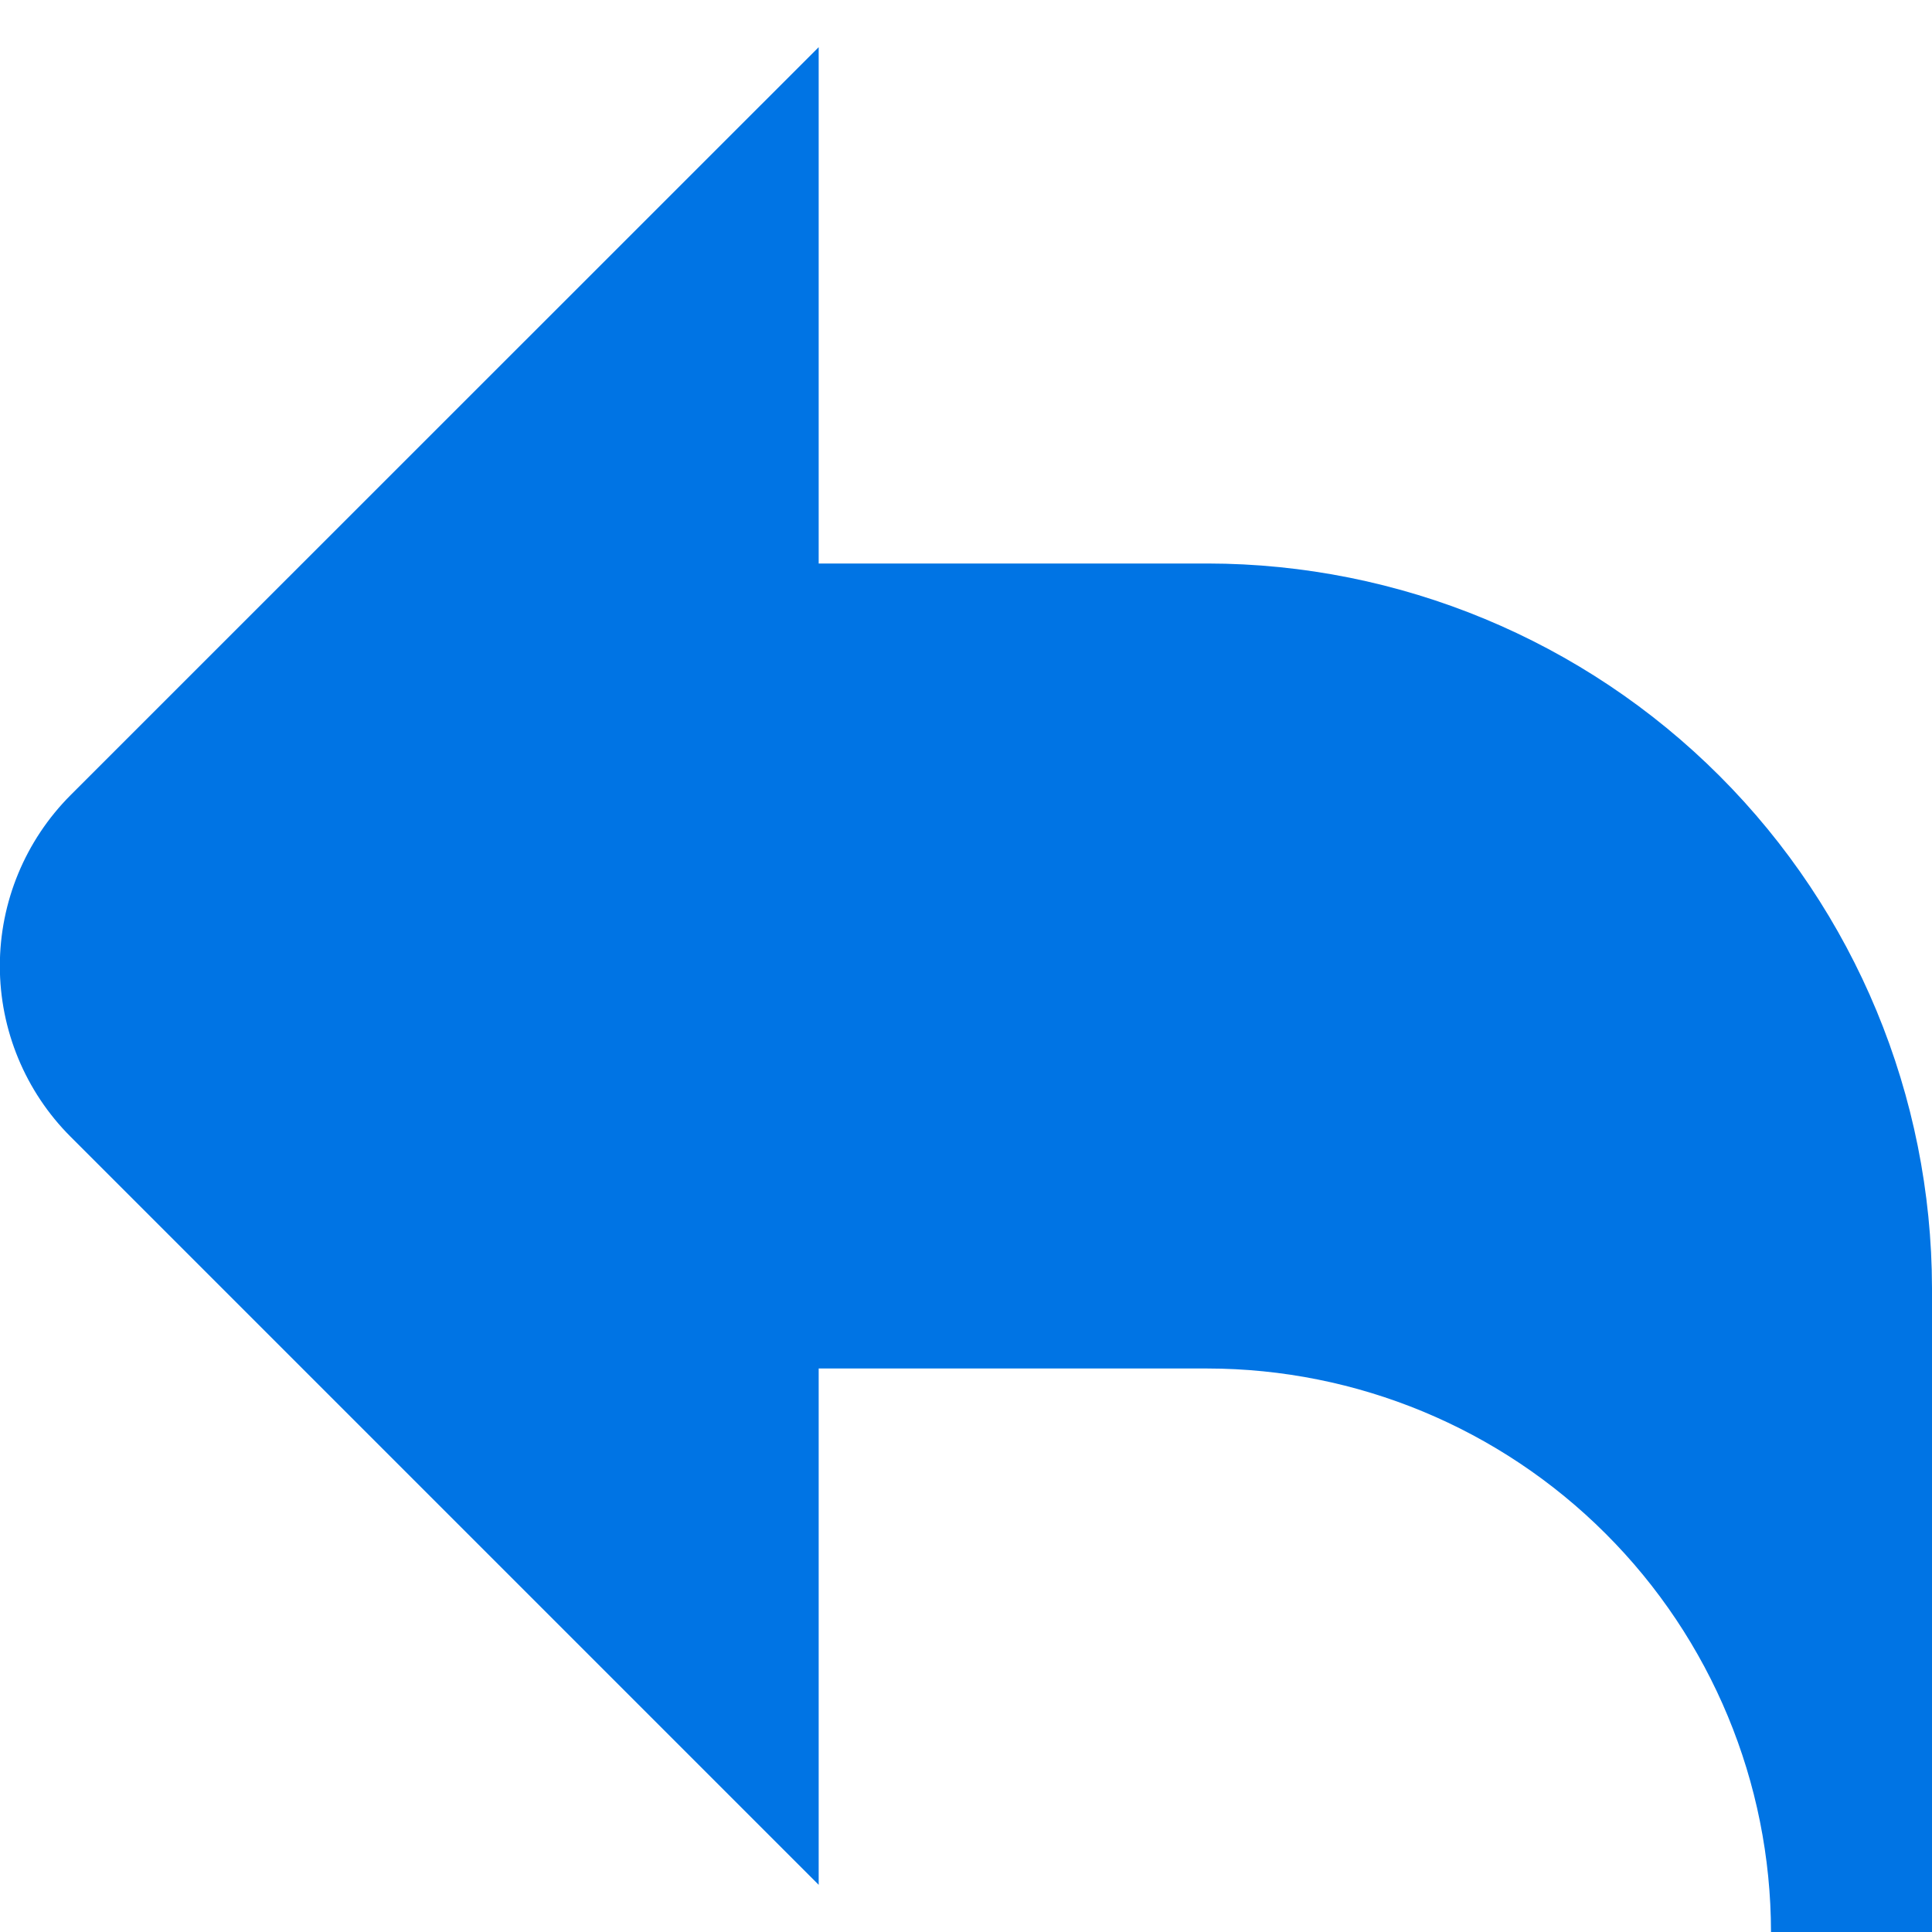 <svg width="12" height="12" viewBox="0 0 12 12" fill="none" xmlns="http://www.w3.org/2000/svg">
<g clip-path="url(#clip0_852_4553)">
<path d="M12 12H11C10.999 11.072 10.63 10.182 9.973 9.526C9.317 8.87 8.428 8.501 7.5 8.5H5.085V11.707L0.438 7.06C0.157 6.779 -0.001 6.397 -0.001 6C-0.001 5.602 0.157 5.221 0.438 4.939L5.085 0.293V3.5H7.5C8.693 3.501 9.837 3.976 10.68 4.819C11.524 5.663 11.998 6.807 12 8V12Z" fill="#0074E4"/>
</g>
<defs>
<clipPath id="clip0_852_4553">
<rect width="12" height="12" fill="white"/>
</clipPath>
</defs>
</svg>
